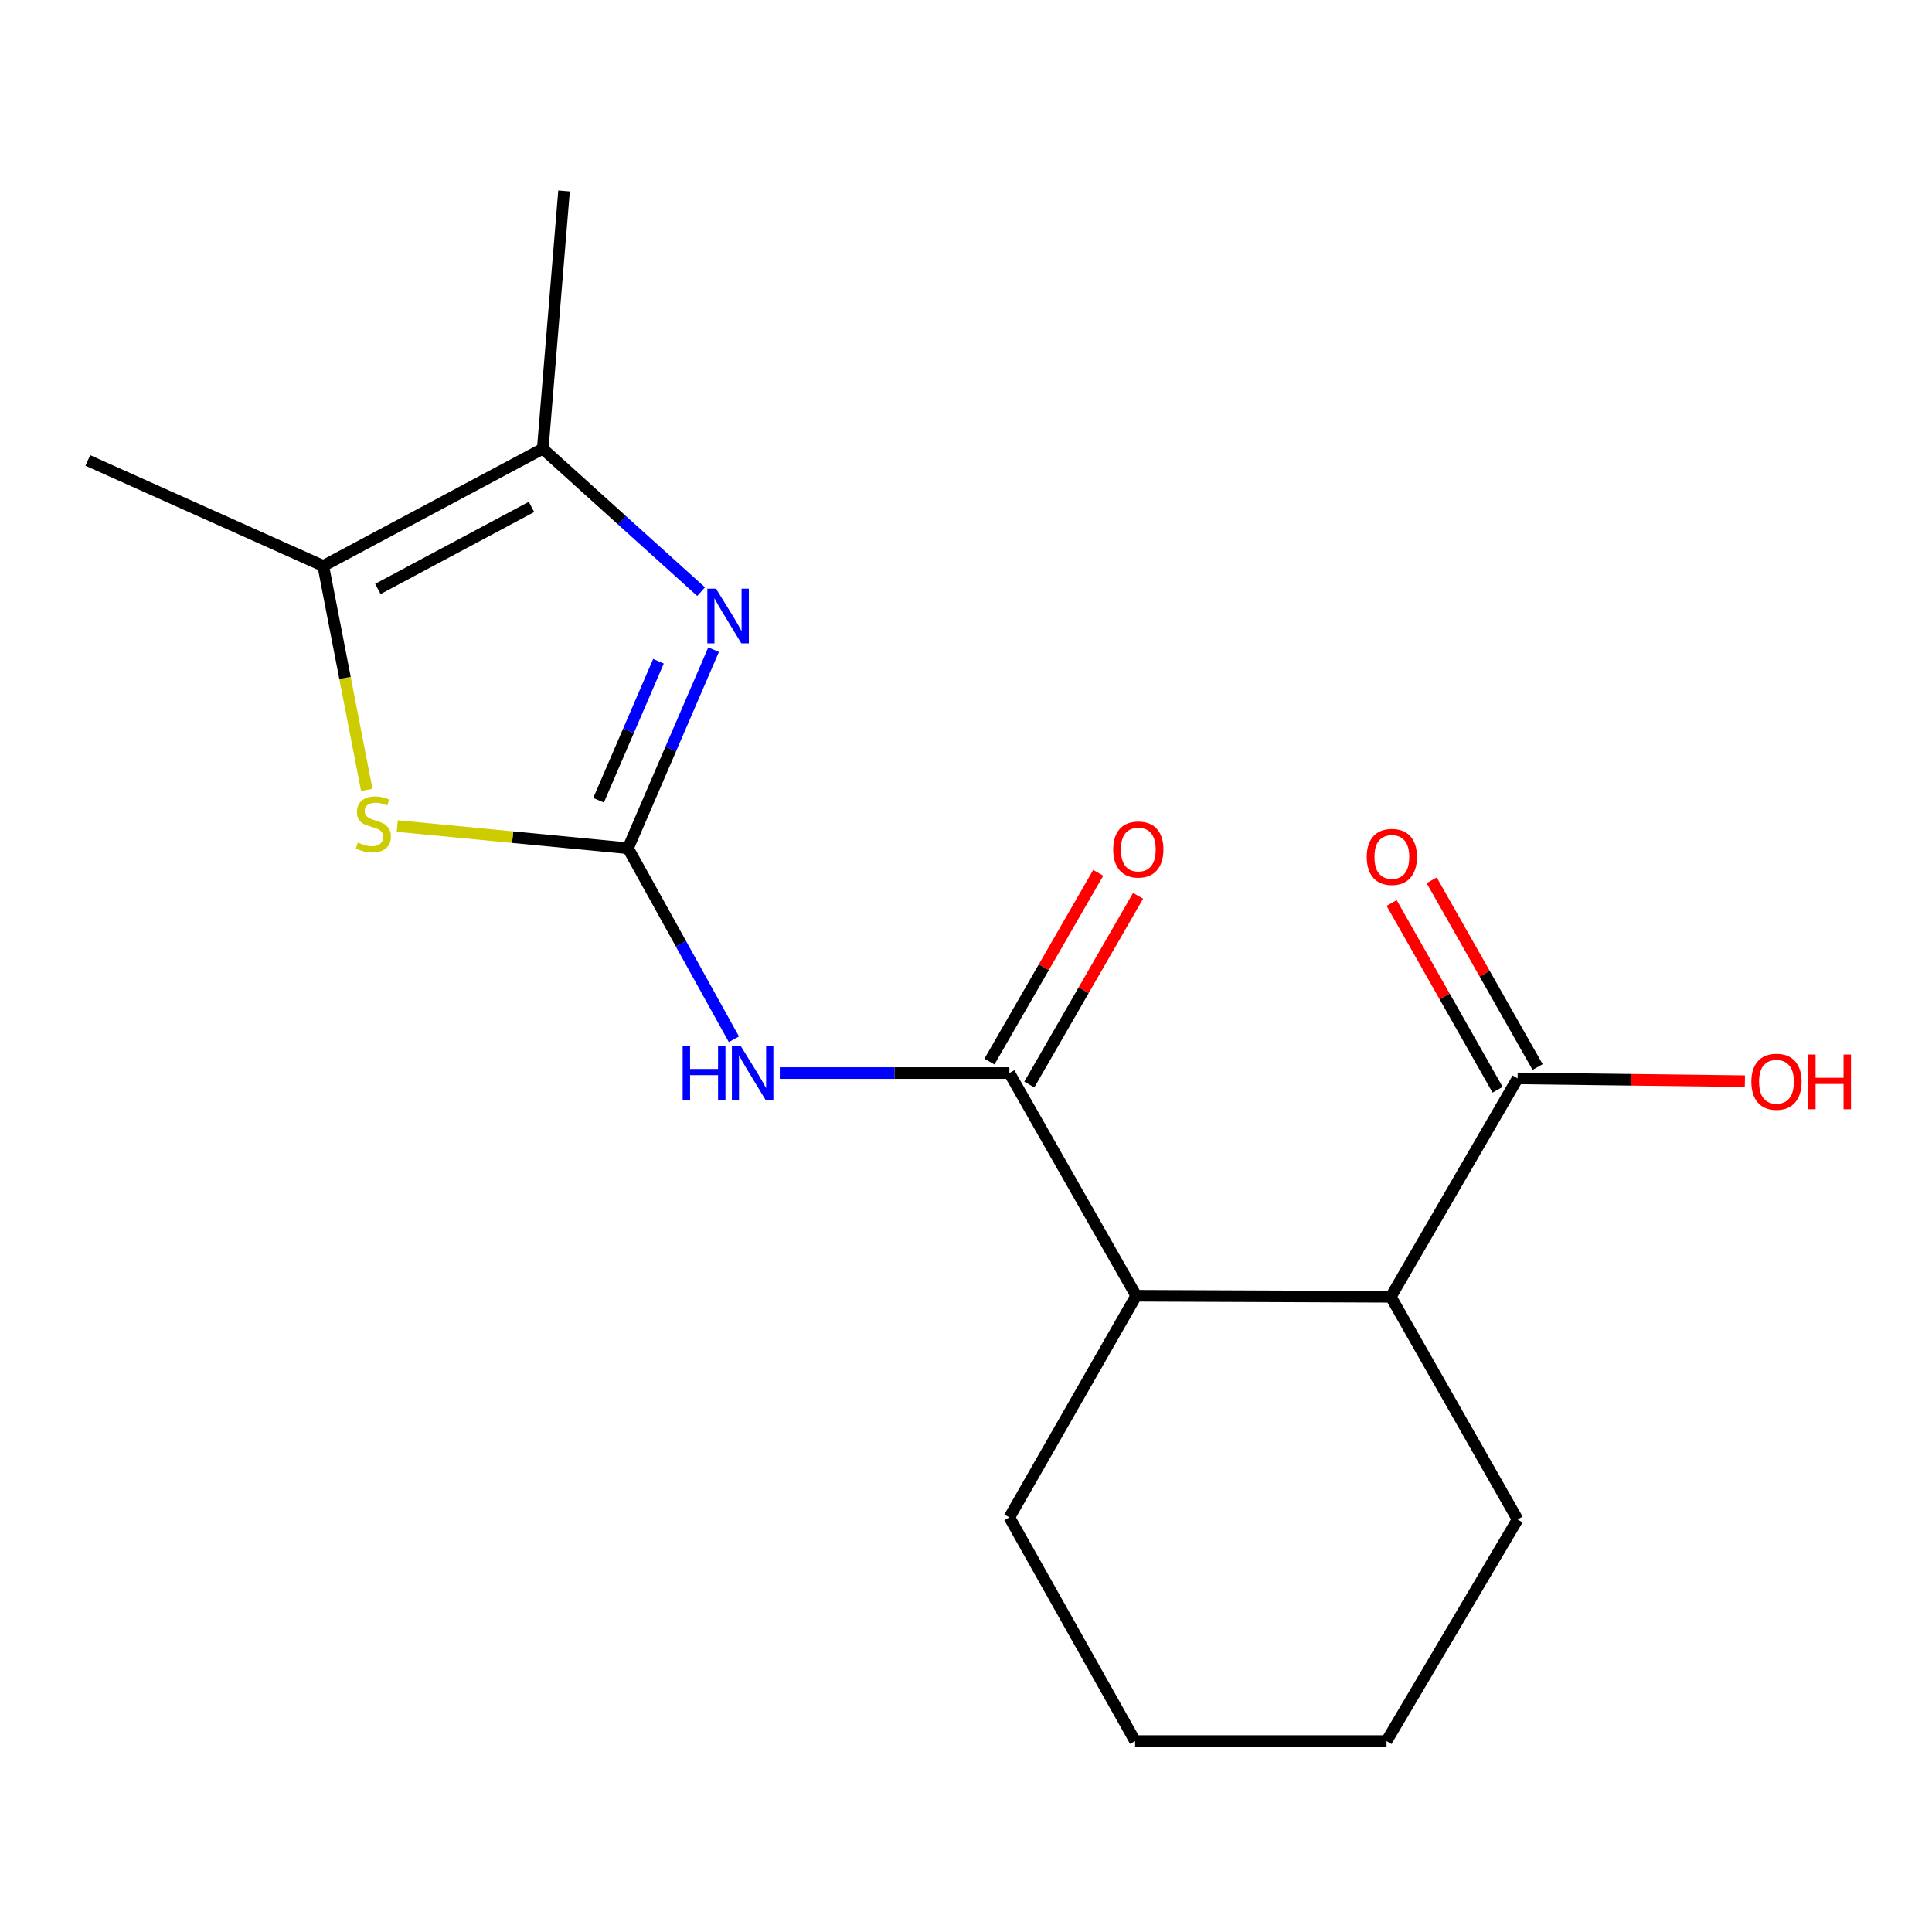 <?xml version='1.0' encoding='iso-8859-1'?>
<svg version='1.1' baseProfile='full'
              xmlns='http://www.w3.org/2000/svg'
                      xmlns:rdkit='http://www.rdkit.org/xml'
                      xmlns:xlink='http://www.w3.org/1999/xlink'
                  xml:space='preserve'
width='1000px' height='1000px' viewBox='0 0 1000 1000'>
<!-- END OF HEADER -->
<rect style='opacity:1.0;fill:#FFFFFF;stroke:none' width='1000' height='1000' x='0' y='0'> </rect>
<path class='bond-0' d='M 325.042,439.054 L 347.193,387.665' style='fill:none;fill-rule:evenodd;stroke:#000000;stroke-width:6px;stroke-linecap:butt;stroke-linejoin:miter;stroke-opacity:1' />
<path class='bond-0' d='M 347.193,387.665 L 369.344,336.276' style='fill:none;fill-rule:evenodd;stroke:#0000FF;stroke-width:6px;stroke-linecap:butt;stroke-linejoin:miter;stroke-opacity:1' />
<path class='bond-0' d='M 309.815,414.21 L 325.321,378.238' style='fill:none;fill-rule:evenodd;stroke:#000000;stroke-width:6px;stroke-linecap:butt;stroke-linejoin:miter;stroke-opacity:1' />
<path class='bond-0' d='M 325.321,378.238 L 340.826,342.265' style='fill:none;fill-rule:evenodd;stroke:#0000FF;stroke-width:6px;stroke-linecap:butt;stroke-linejoin:miter;stroke-opacity:1' />
<path class='bond-1' d='M 325.042,439.054 L 352.453,488.491' style='fill:none;fill-rule:evenodd;stroke:#000000;stroke-width:6px;stroke-linecap:butt;stroke-linejoin:miter;stroke-opacity:1' />
<path class='bond-1' d='M 352.453,488.491 L 379.865,537.928' style='fill:none;fill-rule:evenodd;stroke:#0000FF;stroke-width:6px;stroke-linecap:butt;stroke-linejoin:miter;stroke-opacity:1' />
<path class='bond-3' d='M 325.042,439.054 L 265.336,433.312' style='fill:none;fill-rule:evenodd;stroke:#000000;stroke-width:6px;stroke-linecap:butt;stroke-linejoin:miter;stroke-opacity:1' />
<path class='bond-3' d='M 265.336,433.312 L 205.631,427.57' style='fill:none;fill-rule:evenodd;stroke:#CCCC00;stroke-width:6px;stroke-linecap:butt;stroke-linejoin:miter;stroke-opacity:1' />
<path class='bond-4' d='M 362.887,306.236 L 321.907,269.252' style='fill:none;fill-rule:evenodd;stroke:#0000FF;stroke-width:6px;stroke-linecap:butt;stroke-linejoin:miter;stroke-opacity:1' />
<path class='bond-4' d='M 321.907,269.252 L 280.927,232.268' style='fill:none;fill-rule:evenodd;stroke:#000000;stroke-width:6px;stroke-linecap:butt;stroke-linejoin:miter;stroke-opacity:1' />
<path class='bond-2' d='M 403.622,555.415 L 463.035,555.415' style='fill:none;fill-rule:evenodd;stroke:#0000FF;stroke-width:6px;stroke-linecap:butt;stroke-linejoin:miter;stroke-opacity:1' />
<path class='bond-2' d='M 463.035,555.415 L 522.447,555.415' style='fill:none;fill-rule:evenodd;stroke:#000000;stroke-width:6px;stroke-linecap:butt;stroke-linejoin:miter;stroke-opacity:1' />
<path class='bond-6' d='M 522.447,555.415 L 588.09,670.677' style='fill:none;fill-rule:evenodd;stroke:#000000;stroke-width:6px;stroke-linecap:butt;stroke-linejoin:miter;stroke-opacity:1' />
<path class='bond-9' d='M 532.764,561.362 L 560.918,512.517' style='fill:none;fill-rule:evenodd;stroke:#000000;stroke-width:6px;stroke-linecap:butt;stroke-linejoin:miter;stroke-opacity:1' />
<path class='bond-9' d='M 560.918,512.517 L 589.072,463.671' style='fill:none;fill-rule:evenodd;stroke:#FF0000;stroke-width:6px;stroke-linecap:butt;stroke-linejoin:miter;stroke-opacity:1' />
<path class='bond-9' d='M 512.129,549.468 L 540.283,500.623' style='fill:none;fill-rule:evenodd;stroke:#000000;stroke-width:6px;stroke-linecap:butt;stroke-linejoin:miter;stroke-opacity:1' />
<path class='bond-9' d='M 540.283,500.623 L 568.437,451.778' style='fill:none;fill-rule:evenodd;stroke:#FF0000;stroke-width:6px;stroke-linecap:butt;stroke-linejoin:miter;stroke-opacity:1' />
<path class='bond-5' d='M 189.838,408.86 L 178.578,350.891' style='fill:none;fill-rule:evenodd;stroke:#CCCC00;stroke-width:6px;stroke-linecap:butt;stroke-linejoin:miter;stroke-opacity:1' />
<path class='bond-5' d='M 178.578,350.891 L 167.319,292.923' style='fill:none;fill-rule:evenodd;stroke:#000000;stroke-width:6px;stroke-linecap:butt;stroke-linejoin:miter;stroke-opacity:1' />
<path class='bond-12' d='M 280.927,232.268 L 291.949,98.826' style='fill:none;fill-rule:evenodd;stroke:#000000;stroke-width:6px;stroke-linecap:butt;stroke-linejoin:miter;stroke-opacity:1' />
<path class='bond-18' d='M 280.927,232.268 L 167.319,292.923' style='fill:none;fill-rule:evenodd;stroke:#000000;stroke-width:6px;stroke-linecap:butt;stroke-linejoin:miter;stroke-opacity:1' />
<path class='bond-18' d='M 275.103,262.377 L 195.578,304.835' style='fill:none;fill-rule:evenodd;stroke:#000000;stroke-width:6px;stroke-linecap:butt;stroke-linejoin:miter;stroke-opacity:1' />
<path class='bond-13' d='M 167.319,292.923 L 45.455,238.328' style='fill:none;fill-rule:evenodd;stroke:#000000;stroke-width:6px;stroke-linecap:butt;stroke-linejoin:miter;stroke-opacity:1' />
<path class='bond-7' d='M 588.09,670.677 L 719.891,671.219' style='fill:none;fill-rule:evenodd;stroke:#000000;stroke-width:6px;stroke-linecap:butt;stroke-linejoin:miter;stroke-opacity:1' />
<path class='bond-14' d='M 588.09,670.677 L 522.447,785.383' style='fill:none;fill-rule:evenodd;stroke:#000000;stroke-width:6px;stroke-linecap:butt;stroke-linejoin:miter;stroke-opacity:1' />
<path class='bond-8' d='M 719.891,671.219 L 785.508,558.167' style='fill:none;fill-rule:evenodd;stroke:#000000;stroke-width:6px;stroke-linecap:butt;stroke-linejoin:miter;stroke-opacity:1' />
<path class='bond-15' d='M 719.891,671.219 L 785.508,786.468' style='fill:none;fill-rule:evenodd;stroke:#000000;stroke-width:6px;stroke-linecap:butt;stroke-linejoin:miter;stroke-opacity:1' />
<path class='bond-10' d='M 795.865,552.29 L 768.445,503.965' style='fill:none;fill-rule:evenodd;stroke:#000000;stroke-width:6px;stroke-linecap:butt;stroke-linejoin:miter;stroke-opacity:1' />
<path class='bond-10' d='M 768.445,503.965 L 741.024,455.641' style='fill:none;fill-rule:evenodd;stroke:#FF0000;stroke-width:6px;stroke-linecap:butt;stroke-linejoin:miter;stroke-opacity:1' />
<path class='bond-10' d='M 775.15,564.044 L 747.73,515.719' style='fill:none;fill-rule:evenodd;stroke:#000000;stroke-width:6px;stroke-linecap:butt;stroke-linejoin:miter;stroke-opacity:1' />
<path class='bond-10' d='M 747.73,515.719 L 720.309,467.395' style='fill:none;fill-rule:evenodd;stroke:#FF0000;stroke-width:6px;stroke-linecap:butt;stroke-linejoin:miter;stroke-opacity:1' />
<path class='bond-11' d='M 785.508,558.167 L 844.325,558.893' style='fill:none;fill-rule:evenodd;stroke:#000000;stroke-width:6px;stroke-linecap:butt;stroke-linejoin:miter;stroke-opacity:1' />
<path class='bond-11' d='M 844.325,558.893 L 903.143,559.619' style='fill:none;fill-rule:evenodd;stroke:#FF0000;stroke-width:6px;stroke-linecap:butt;stroke-linejoin:miter;stroke-opacity:1' />
<path class='bond-17' d='M 522.447,785.383 L 587.534,901.174' style='fill:none;fill-rule:evenodd;stroke:#000000;stroke-width:6px;stroke-linecap:butt;stroke-linejoin:miter;stroke-opacity:1' />
<path class='bond-19' d='M 785.508,786.468 L 717.669,901.174' style='fill:none;fill-rule:evenodd;stroke:#000000;stroke-width:6px;stroke-linecap:butt;stroke-linejoin:miter;stroke-opacity:1' />
<path class='bond-16' d='M 717.669,901.174 L 587.534,901.174' style='fill:none;fill-rule:evenodd;stroke:#000000;stroke-width:6px;stroke-linecap:butt;stroke-linejoin:miter;stroke-opacity:1' />
<path  class='atom-1' d='M 370.598 304.684
L 379.878 319.684
Q 380.798 321.164, 382.278 323.844
Q 383.758 326.524, 383.838 326.684
L 383.838 304.684
L 387.598 304.684
L 387.598 333.004
L 383.718 333.004
L 373.758 316.604
Q 372.598 314.684, 371.358 312.484
Q 370.158 310.284, 369.798 309.604
L 369.798 333.004
L 366.118 333.004
L 366.118 304.684
L 370.598 304.684
' fill='#0000FF'/>
<path  class='atom-2' d='M 353.34 541.255
L 357.18 541.255
L 357.18 553.295
L 371.66 553.295
L 371.66 541.255
L 375.5 541.255
L 375.5 569.575
L 371.66 569.575
L 371.66 556.495
L 357.18 556.495
L 357.18 569.575
L 353.34 569.575
L 353.34 541.255
' fill='#0000FF'/>
<path  class='atom-2' d='M 383.3 541.255
L 392.58 556.255
Q 393.5 557.735, 394.98 560.415
Q 396.46 563.095, 396.54 563.255
L 396.54 541.255
L 400.3 541.255
L 400.3 569.575
L 396.42 569.575
L 386.46 553.175
Q 385.3 551.255, 384.06 549.055
Q 382.86 546.855, 382.5 546.175
L 382.5 569.575
L 378.82 569.575
L 378.82 541.255
L 383.3 541.255
' fill='#0000FF'/>
<path  class='atom-4' d='M 185.24 436.098
Q 185.56 436.218, 186.88 436.778
Q 188.2 437.338, 189.64 437.698
Q 191.12 438.018, 192.56 438.018
Q 195.24 438.018, 196.8 436.738
Q 198.36 435.418, 198.36 433.138
Q 198.36 431.578, 197.56 430.618
Q 196.8 429.658, 195.6 429.138
Q 194.4 428.618, 192.4 428.018
Q 189.88 427.258, 188.36 426.538
Q 186.88 425.818, 185.8 424.298
Q 184.76 422.778, 184.76 420.218
Q 184.76 416.658, 187.16 414.458
Q 189.6 412.258, 194.4 412.258
Q 197.68 412.258, 201.4 413.818
L 200.48 416.898
Q 197.08 415.498, 194.52 415.498
Q 191.76 415.498, 190.24 416.658
Q 188.72 417.778, 188.76 419.738
Q 188.76 421.258, 189.52 422.178
Q 190.32 423.098, 191.44 423.618
Q 192.6 424.138, 194.52 424.738
Q 197.08 425.538, 198.6 426.338
Q 200.12 427.138, 201.2 428.778
Q 202.32 430.378, 202.32 433.138
Q 202.32 437.058, 199.68 439.178
Q 197.08 441.258, 192.72 441.258
Q 190.2 441.258, 188.28 440.698
Q 186.4 440.178, 184.16 439.258
L 185.24 436.098
' fill='#CCCC00'/>
<path  class='atom-10' d='M 576.188 439.703
Q 576.188 432.903, 579.548 429.103
Q 582.908 425.303, 589.188 425.303
Q 595.468 425.303, 598.828 429.103
Q 602.188 432.903, 602.188 439.703
Q 602.188 446.583, 598.788 450.503
Q 595.388 454.383, 589.188 454.383
Q 582.948 454.383, 579.548 450.503
Q 576.188 446.623, 576.188 439.703
M 589.188 451.183
Q 593.508 451.183, 595.828 448.303
Q 598.188 445.383, 598.188 439.703
Q 598.188 434.143, 595.828 431.343
Q 593.508 428.503, 589.188 428.503
Q 584.868 428.503, 582.508 431.303
Q 580.188 434.103, 580.188 439.703
Q 580.188 445.423, 582.508 448.303
Q 584.868 451.183, 589.188 451.183
' fill='#FF0000'/>
<path  class='atom-11' d='M 707.421 443.541
Q 707.421 436.741, 710.781 432.941
Q 714.141 429.141, 720.421 429.141
Q 726.701 429.141, 730.061 432.941
Q 733.421 436.741, 733.421 443.541
Q 733.421 450.421, 730.021 454.341
Q 726.621 458.221, 720.421 458.221
Q 714.181 458.221, 710.781 454.341
Q 707.421 450.461, 707.421 443.541
M 720.421 455.021
Q 724.741 455.021, 727.061 452.141
Q 729.421 449.221, 729.421 443.541
Q 729.421 437.981, 727.061 435.181
Q 724.741 432.341, 720.421 432.341
Q 716.101 432.341, 713.741 435.141
Q 711.421 437.941, 711.421 443.541
Q 711.421 449.261, 713.741 452.141
Q 716.101 455.021, 720.421 455.021
' fill='#FF0000'/>
<path  class='atom-12' d='M 906.493 559.901
Q 906.493 553.101, 909.853 549.301
Q 913.213 545.501, 919.493 545.501
Q 925.773 545.501, 929.133 549.301
Q 932.493 553.101, 932.493 559.901
Q 932.493 566.781, 929.093 570.701
Q 925.693 574.581, 919.493 574.581
Q 913.253 574.581, 909.853 570.701
Q 906.493 566.821, 906.493 559.901
M 919.493 571.381
Q 923.813 571.381, 926.133 568.501
Q 928.493 565.581, 928.493 559.901
Q 928.493 554.341, 926.133 551.541
Q 923.813 548.701, 919.493 548.701
Q 915.173 548.701, 912.813 551.501
Q 910.493 554.301, 910.493 559.901
Q 910.493 565.621, 912.813 568.501
Q 915.173 571.381, 919.493 571.381
' fill='#FF0000'/>
<path  class='atom-12' d='M 935.893 545.821
L 939.733 545.821
L 939.733 557.861
L 954.213 557.861
L 954.213 545.821
L 958.053 545.821
L 958.053 574.141
L 954.213 574.141
L 954.213 561.061
L 939.733 561.061
L 939.733 574.141
L 935.893 574.141
L 935.893 545.821
' fill='#FF0000'/>
</svg>
